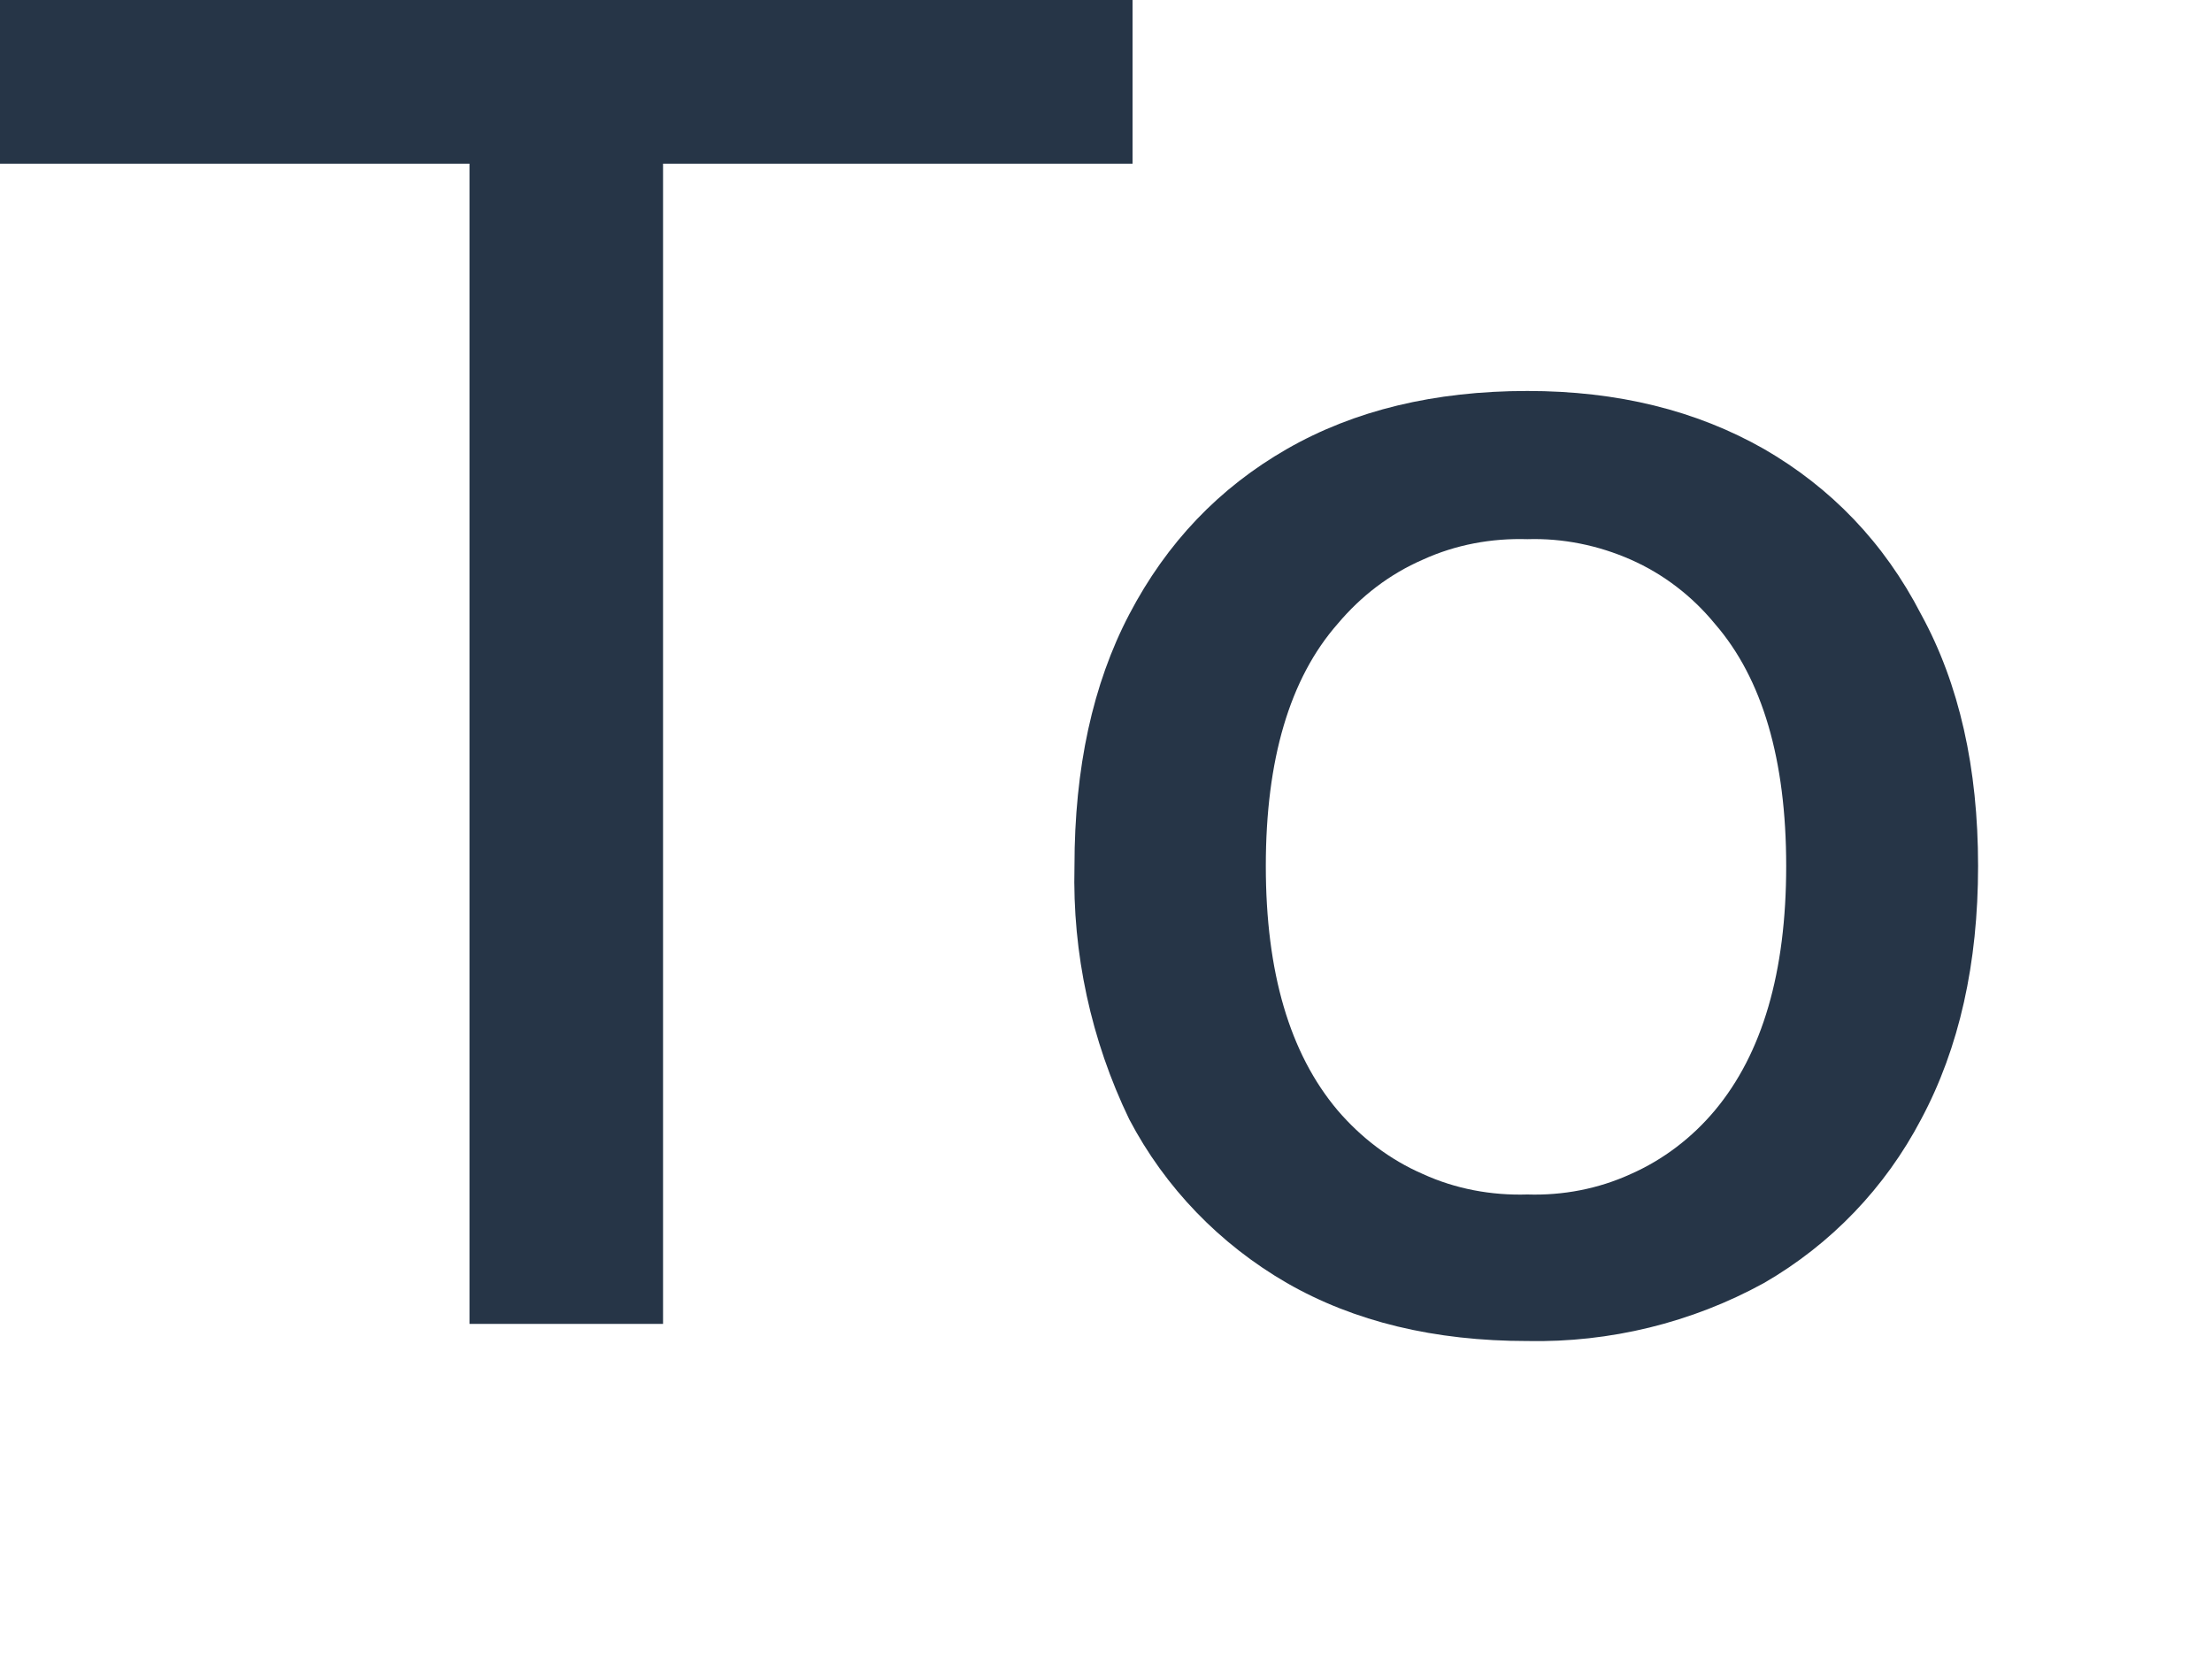 <?xml version="1.0" encoding="utf-8"?>
<svg xmlns="http://www.w3.org/2000/svg" fill="none" height="100%" overflow="visible" preserveAspectRatio="none" style="display: block;" viewBox="0 0 4 3" width="100%">
<path d="M0.849 2.394V0.296H0V0H2.048V0.296H1.199V2.394H0.849ZM2.762 2.425C2.594 2.425 2.449 2.39 2.327 2.32C2.206 2.25 2.107 2.148 2.042 2.024C1.973 1.881 1.939 1.724 1.943 1.566C1.943 1.389 1.976 1.237 2.042 1.111C2.11 0.981 2.205 0.882 2.327 0.812C2.449 0.742 2.594 0.707 2.762 0.707C2.925 0.707 3.067 0.742 3.19 0.812C3.311 0.882 3.407 0.981 3.474 1.111C3.543 1.237 3.577 1.389 3.577 1.566C3.577 1.742 3.543 1.895 3.474 2.024C3.409 2.148 3.311 2.25 3.19 2.32C3.059 2.392 2.911 2.428 2.762 2.425ZM2.762 2.16C2.826 2.162 2.89 2.15 2.949 2.123C3.008 2.097 3.06 2.057 3.101 2.008C3.187 1.905 3.23 1.758 3.23 1.566C3.23 1.374 3.187 1.227 3.101 1.128C3.06 1.078 3.008 1.038 2.949 1.012C2.89 0.986 2.826 0.973 2.762 0.975C2.697 0.973 2.632 0.985 2.573 1.012C2.513 1.038 2.461 1.078 2.419 1.128C2.332 1.227 2.289 1.374 2.289 1.566C2.289 1.758 2.332 1.905 2.419 2.008C2.461 2.057 2.513 2.097 2.573 2.123C2.632 2.15 2.697 2.162 2.762 2.16Z" fill="#263547" id="Vector"/>
</svg>
